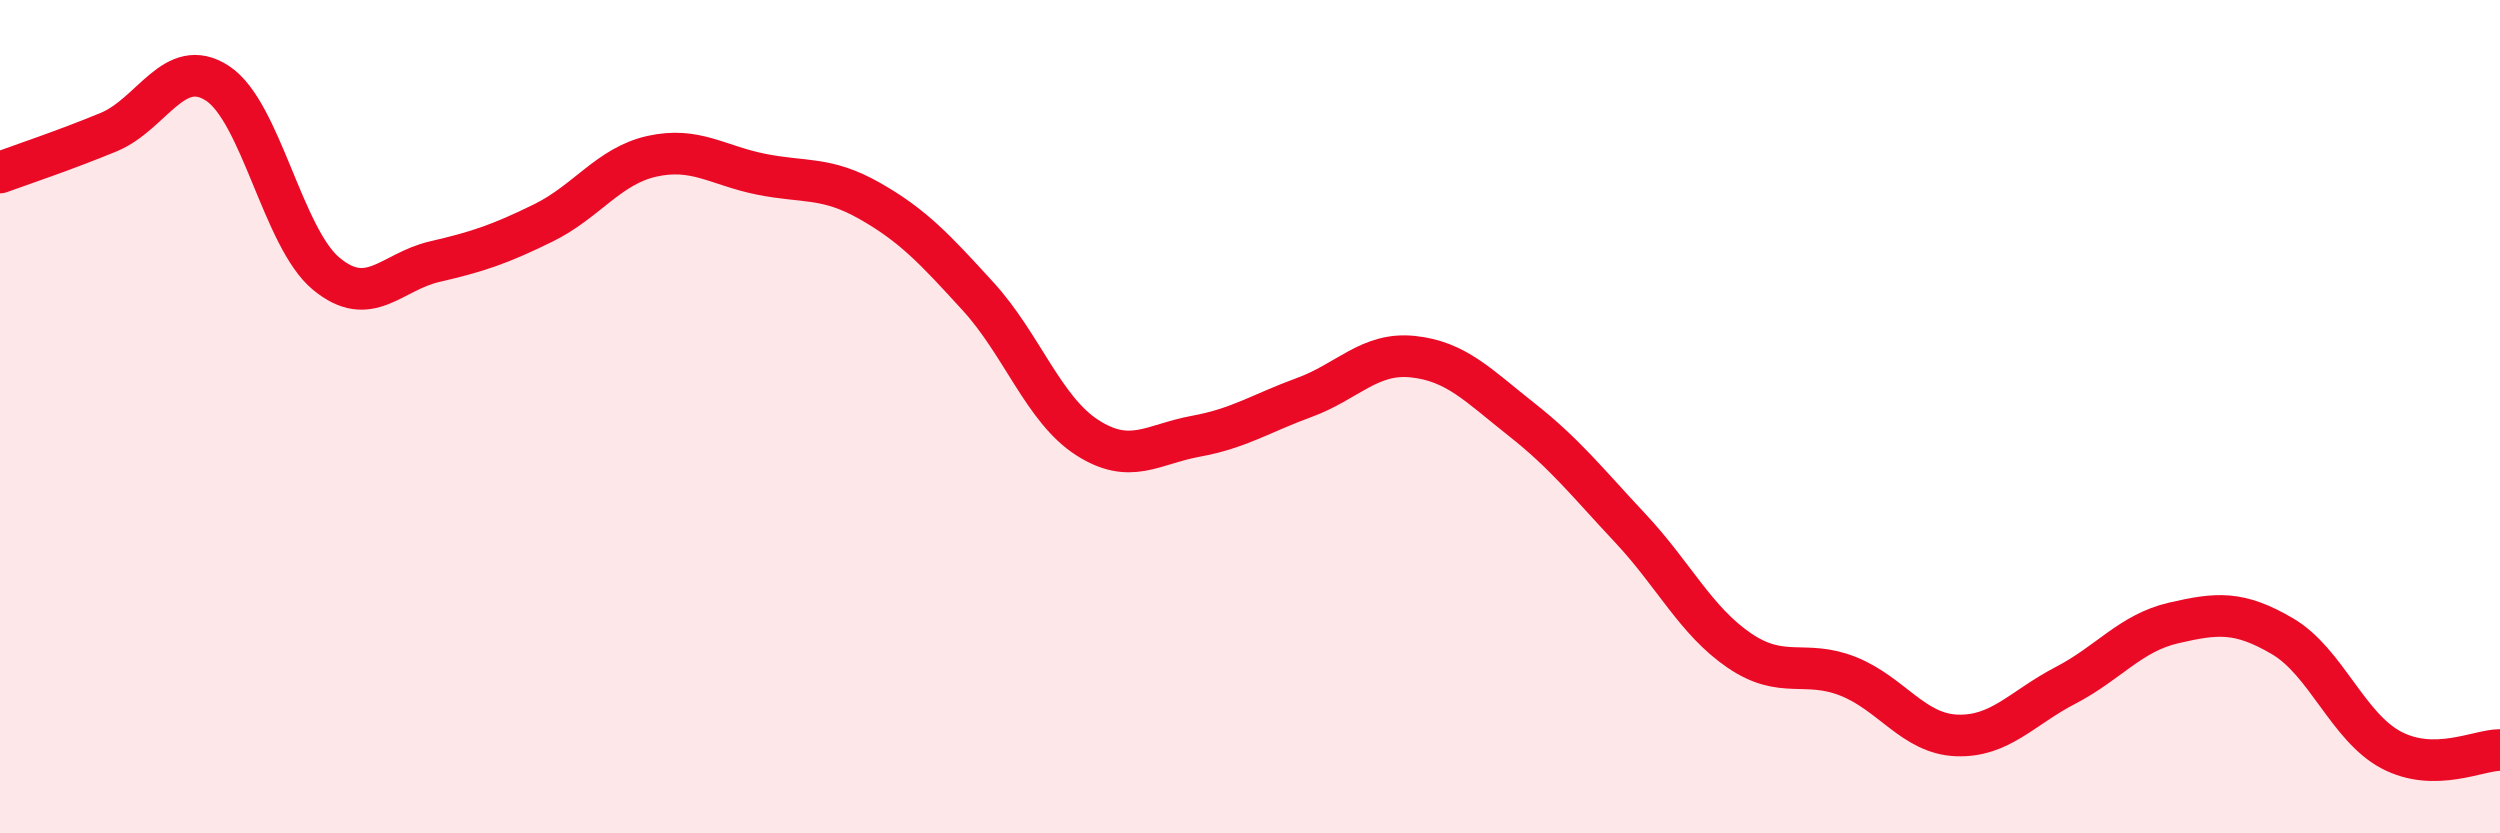 
    <svg width="60" height="20" viewBox="0 0 60 20" xmlns="http://www.w3.org/2000/svg">
      <path
        d="M 0,4.14 C 0.52,3.95 1.57,3.6 2.61,3.17 C 3.65,2.74 4.18,1.32 5.22,2 C 6.26,2.68 6.79,5.71 7.83,6.57 C 8.87,7.43 9.39,6.52 10.43,6.28 C 11.47,6.04 12,5.86 13.04,5.35 C 14.08,4.84 14.61,3.98 15.65,3.75 C 16.69,3.52 17.22,3.97 18.26,4.18 C 19.3,4.39 19.83,4.23 20.87,4.82 C 21.91,5.41 22.44,5.98 23.48,7.12 C 24.52,8.26 25.05,9.83 26.09,10.5 C 27.13,11.17 27.66,10.66 28.7,10.47 C 29.74,10.28 30.26,9.92 31.3,9.54 C 32.34,9.16 32.87,8.45 33.91,8.56 C 34.95,8.67 35.48,9.25 36.52,10.07 C 37.56,10.89 38.09,11.57 39.13,12.68 C 40.17,13.79 40.7,14.9 41.74,15.61 C 42.78,16.32 43.31,15.82 44.35,16.23 C 45.39,16.64 45.92,17.61 46.96,17.65 C 48,17.69 48.53,16.99 49.57,16.45 C 50.61,15.91 51.13,15.19 52.17,14.95 C 53.21,14.71 53.74,14.66 54.78,15.27 C 55.82,15.88 56.35,17.45 57.39,18 C 58.43,18.55 59.48,18 60,18L60 20L0 20Z"
        fill="#EB0A25"
        opacity="0.1"
        stroke-linecap="round"
        stroke-linejoin="round"
      />
      <path
        d="M 0,4.14 C 0.52,3.95 1.57,3.6 2.61,3.17 C 3.65,2.74 4.18,1.32 5.22,2 C 6.26,2.68 6.79,5.71 7.83,6.57 C 8.87,7.43 9.39,6.52 10.43,6.28 C 11.47,6.04 12,5.86 13.04,5.35 C 14.08,4.84 14.61,3.98 15.65,3.75 C 16.69,3.52 17.22,3.97 18.26,4.18 C 19.3,4.39 19.83,4.23 20.87,4.82 C 21.91,5.41 22.44,5.98 23.48,7.12 C 24.52,8.26 25.05,9.83 26.09,10.5 C 27.13,11.17 27.66,10.66 28.7,10.47 C 29.74,10.28 30.26,9.92 31.3,9.54 C 32.34,9.16 32.87,8.45 33.91,8.56 C 34.95,8.67 35.48,9.25 36.52,10.07 C 37.56,10.89 38.09,11.57 39.13,12.68 C 40.17,13.79 40.7,14.9 41.74,15.61 C 42.78,16.32 43.31,15.82 44.35,16.23 C 45.39,16.64 45.92,17.61 46.96,17.65 C 48,17.69 48.53,16.99 49.57,16.45 C 50.61,15.91 51.13,15.19 52.17,14.95 C 53.21,14.71 53.74,14.66 54.78,15.27 C 55.82,15.88 56.35,17.45 57.39,18 C 58.43,18.55 59.48,18 60,18"
        stroke="#EB0A25"
        stroke-width="1"
        fill="none"
        stroke-linecap="round"
        stroke-linejoin="round"
      />
    </svg>
  